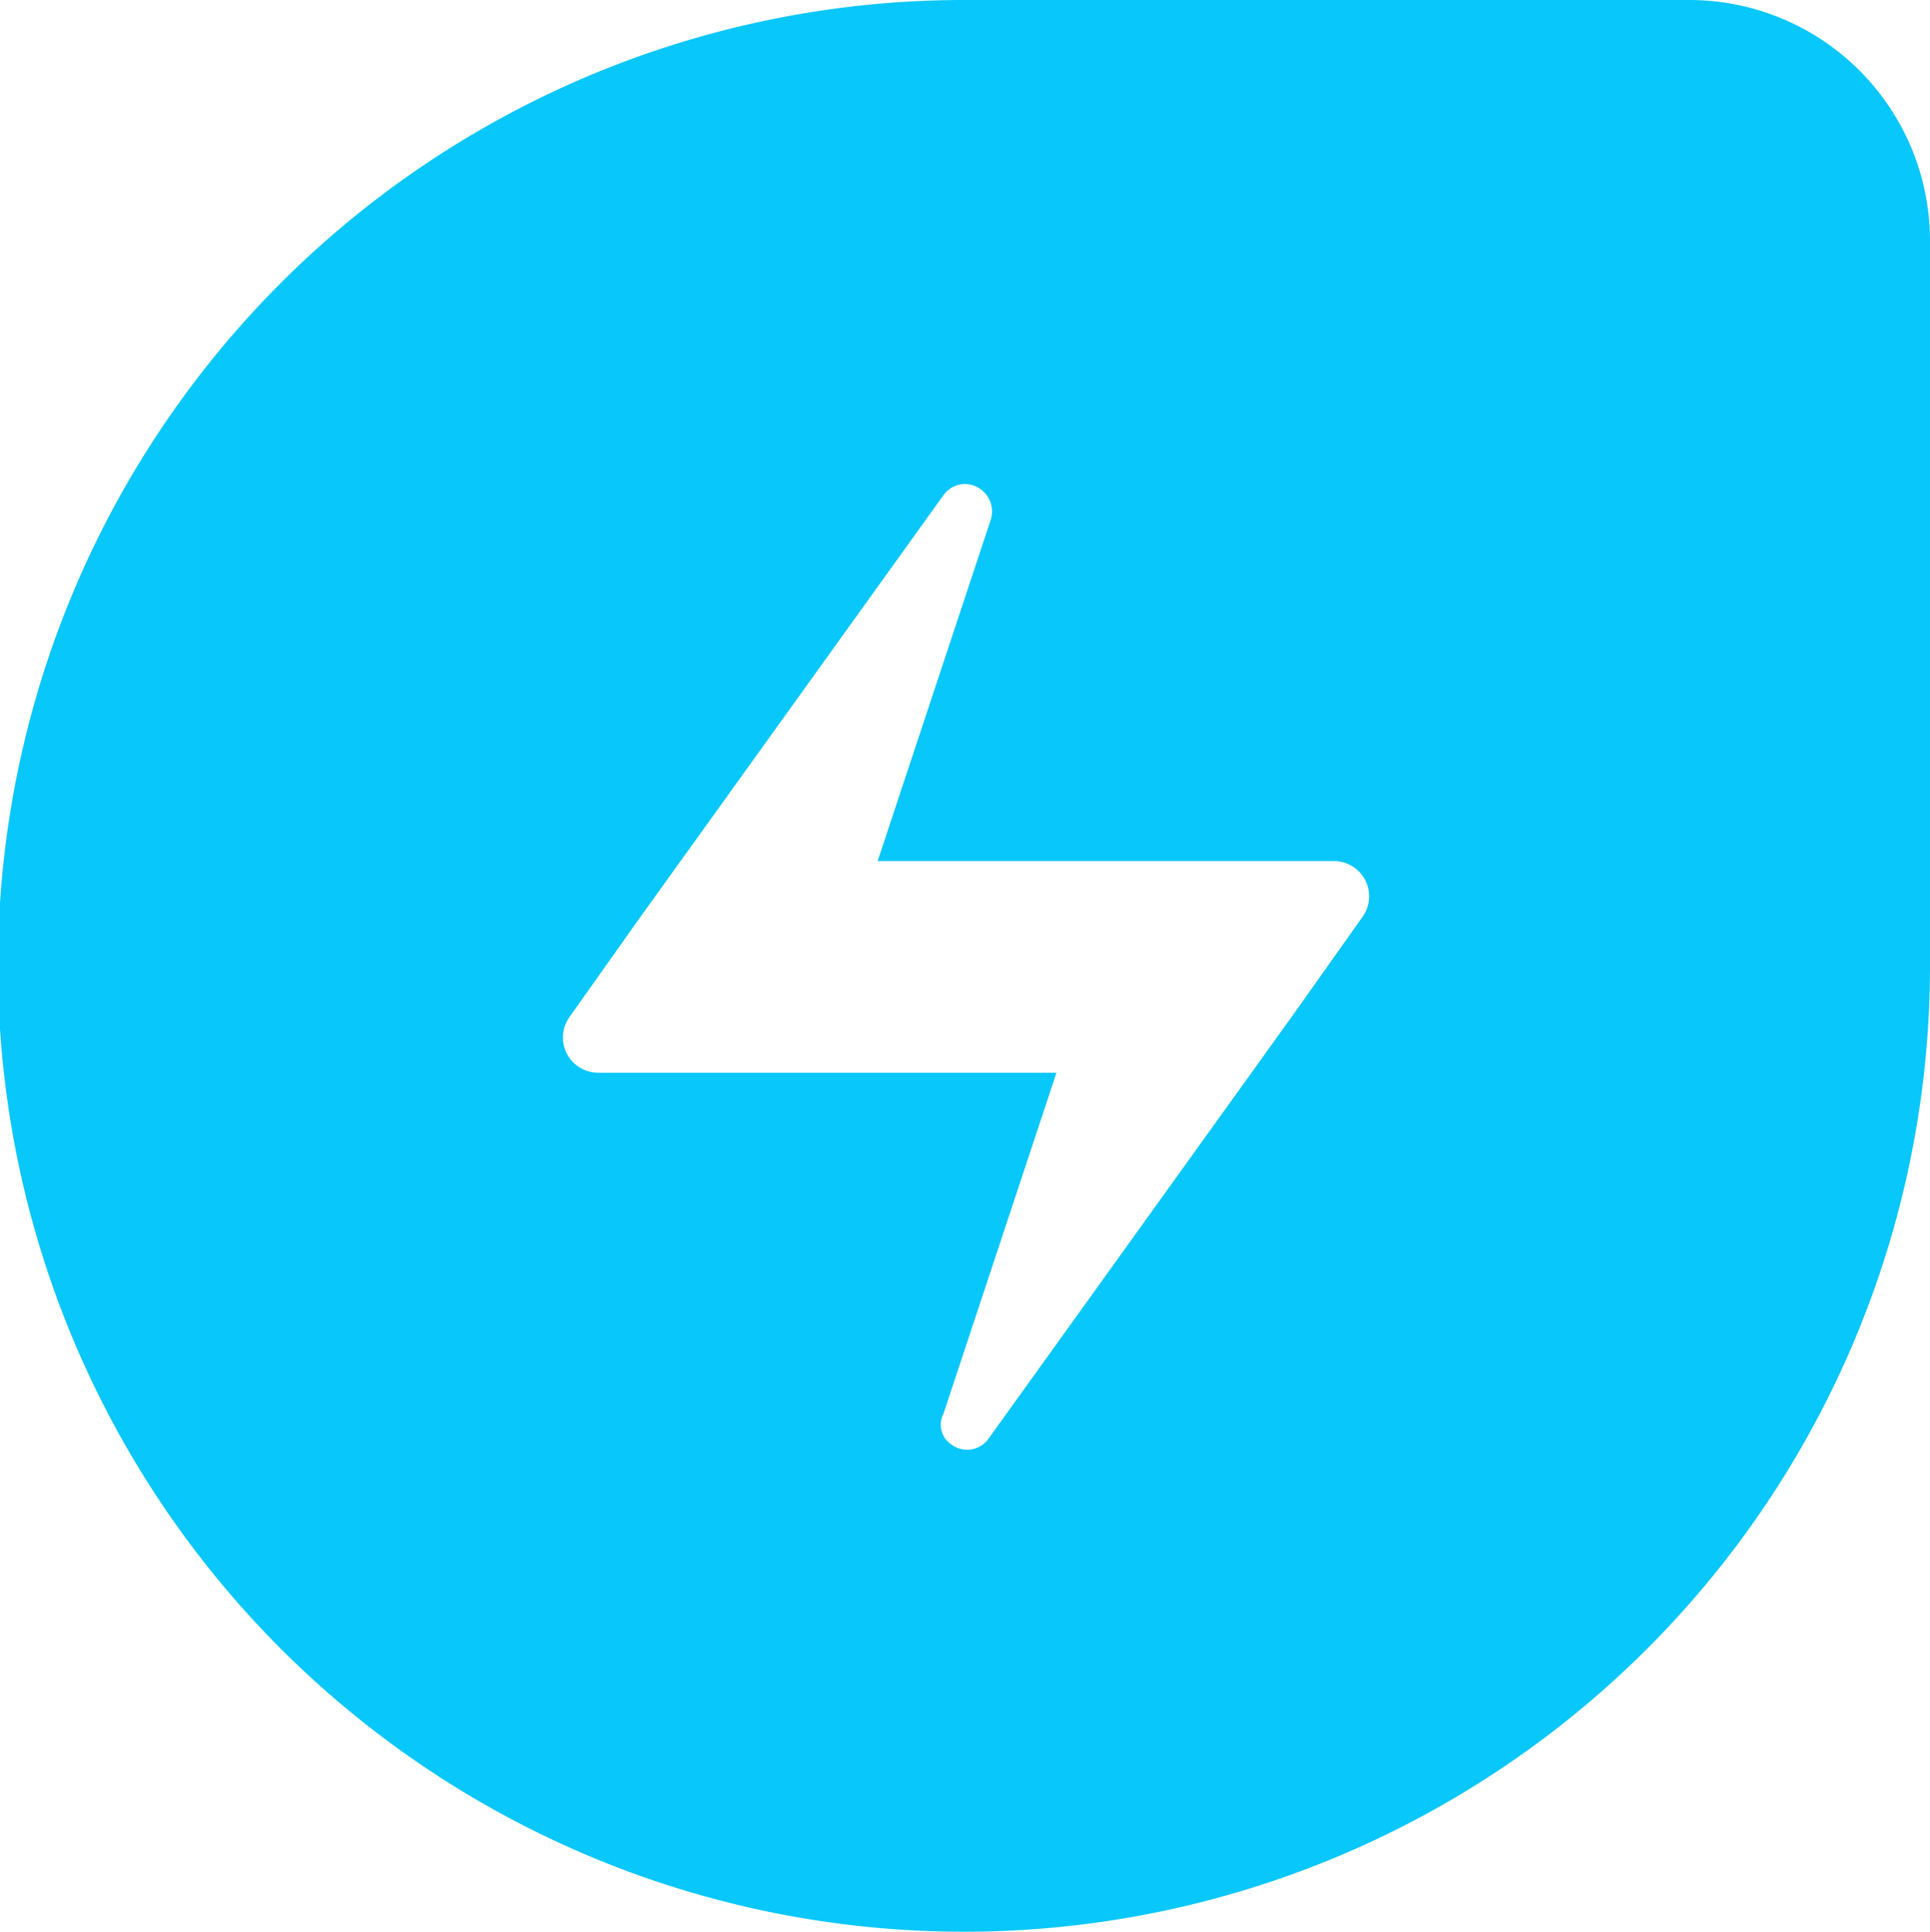 <svg id="layer" xmlns="http://www.w3.org/2000/svg" viewBox="0 0 93.9 94"><defs><style>.cls-1{fill:#08c7fb;}</style></defs><path class="cls-1" d="M82.2,0H47A47,47,0,1,0,93.9,46.9V11.7A11.715,11.715,0,0,0,82.2,0ZM66.3,44.6l-3.4,4.8L48.1,70a1.28,1.28,0,0,1-1.8.3,1.153,1.153,0,0,1-.4-1.5l5.5-16.6H29.1a1.715,1.715,0,0,1-1.4-2.7l3.4-4.8L45.9,24.1a1.28,1.28,0,0,1,1.8-.3,1.325,1.325,0,0,1,.5,1.5L42.7,41.9H64.9A1.715,1.715,0,0,1,66.3,44.6Z"/></svg>